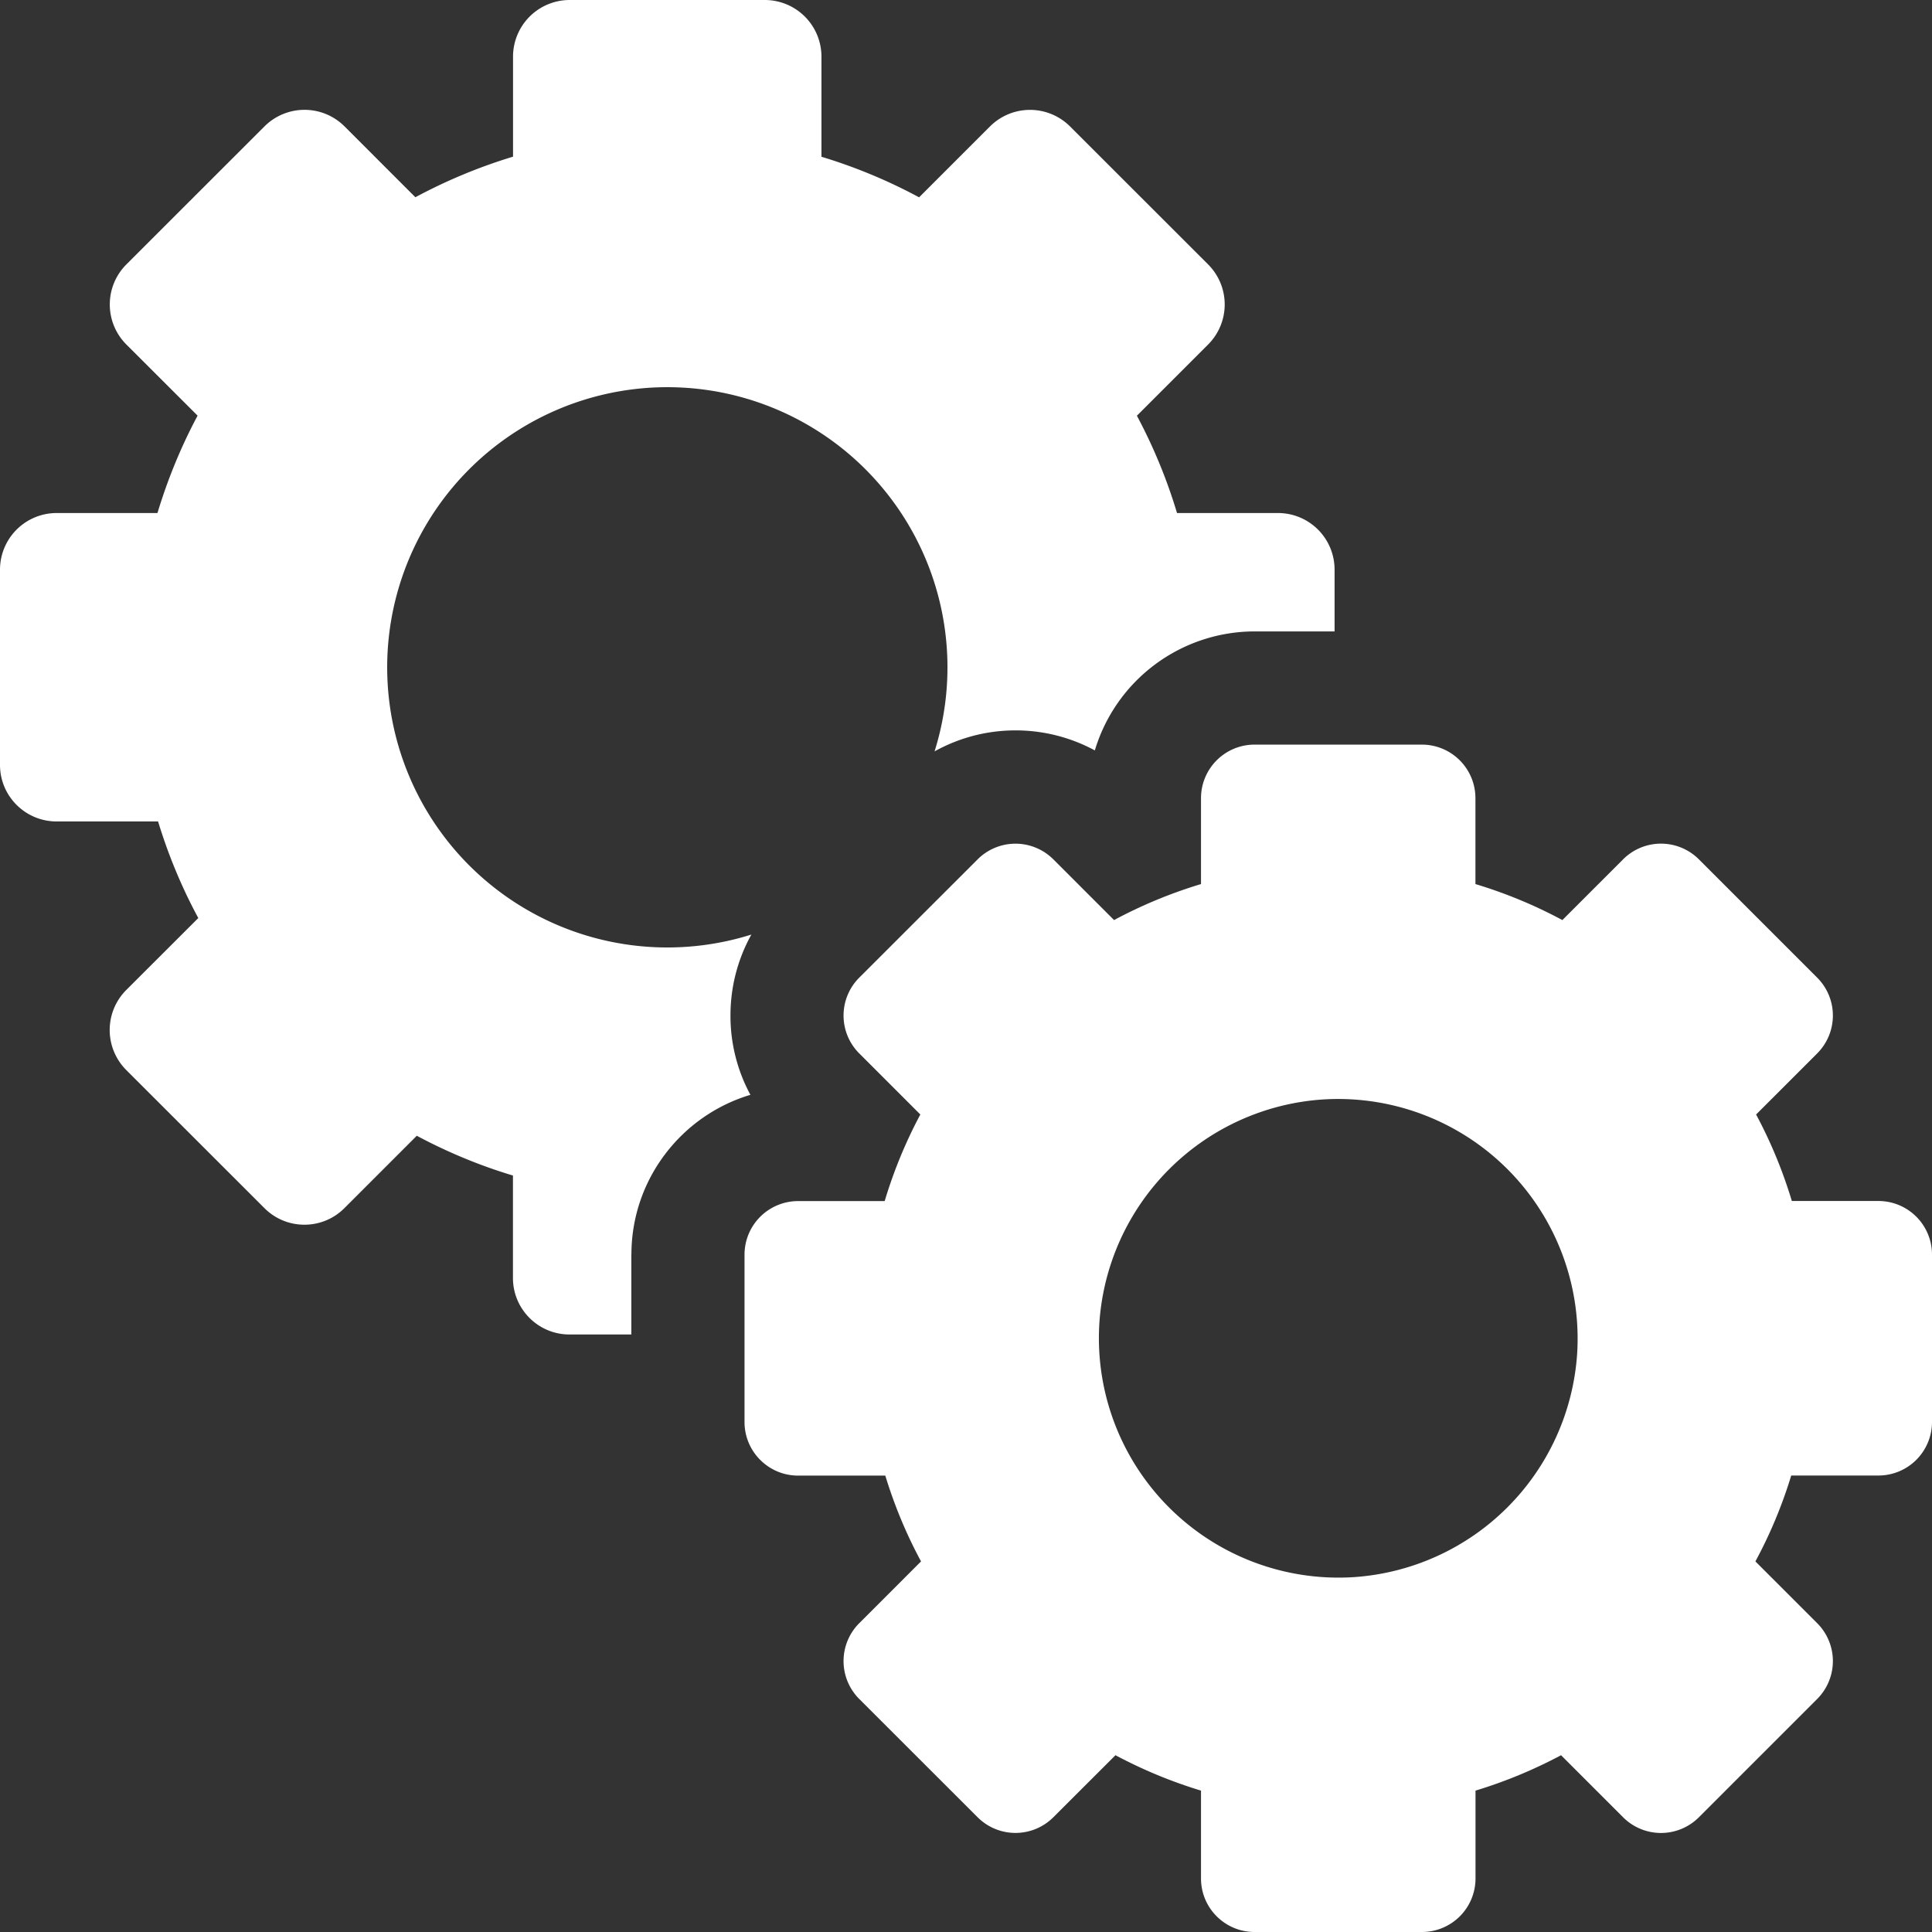 <svg width="22" height="22" fill="none" xmlns="http://www.w3.org/2000/svg"><rect width="100%" height="100%" fill="#333333" stroke="none"/><path d="M7.19 14.286c0-.858.572-1.585 1.355-1.819a1.889 1.889 0 01-.227-.903c0-.328.083-.643.238-.922a3.19 3.19 0 112.086-2.086c.279-.155.594-.239.922-.239.32 0 .629.08.903.228a1.902 1.902 0 011.82-1.355h.91v-.704a.644.644 0 00-.645-.644h-1.149a6.024 6.024 0 00-.457-1.108l.811-.811a.645.645 0 000-.912L12.185 1.44a.645.645 0 00-.912 0l-.807.807a6.02 6.02 0 00-1.112-.462V.644A.645.645 0 008.71 0H6.486a.645.645 0 00-.644.644v1.14c-.389.118-.76.273-1.112.462l-.807-.807a.645.645 0 00-.911 0L1.439 3.011a.645.645 0 000 .912l.811.81c-.187.35-.34.722-.457 1.109H.645A.645.645 0 000 6.486V8.71c0 .356.289.644.645.644H1.8c.117.384.27.752.458 1.1l-.82.819a.645.645 0 000 .912l1.573 1.572c.251.252.66.252.911 0l.824-.824c.346.185.712.338 1.095.453v1.166c0 .356.288.644.644.644h.704v-.91z" fill="#fff"/><path d="M22 16.193v-1.907a.61.61 0 00-.61-.61h-.986a5.358 5.358 0 00-.407-.985l.696-.696a.61.61 0 000-.862l-1.348-1.348a.61.61 0 00-.862 0l-.692.692a5.359 5.359 0 00-.99-.41v-.979a.61.61 0 00-.609-.609h-1.906a.61.61 0 00-.61.61v.978a5.359 5.359 0 00-.99.41l-.692-.692a.61.61 0 00-.861 0l-1.349 1.348a.61.61 0 000 .862l.696.696a5.351 5.351 0 00-.406.986h-.986a.61.61 0 00-.61.61v1.906c0 .336.273.61.61.61h.993c.104.34.24.668.407.977l-.704.704a.61.61 0 000 .862l1.349 1.348a.61.61 0 00.861 0l.708-.707c.308.164.634.3.974.403v1c0 .337.273.61.61.61h1.906a.61.61 0 00.61-.61v-1c.34-.103.666-.239.974-.403l.707.707a.61.61 0 00.862 0l1.348-1.348a.61.61 0 000-.862l-.704-.704c.167-.309.304-.636.408-.978h.993a.61.61 0 00.61-.61zm-6.583 1.766a2.728 2.728 0 01-2.898-2.898 2.733 2.733 0 012.542-2.541 2.728 2.728 0 012.898 2.898 2.733 2.733 0 01-2.542 2.541z" fill="#fff"/></svg>